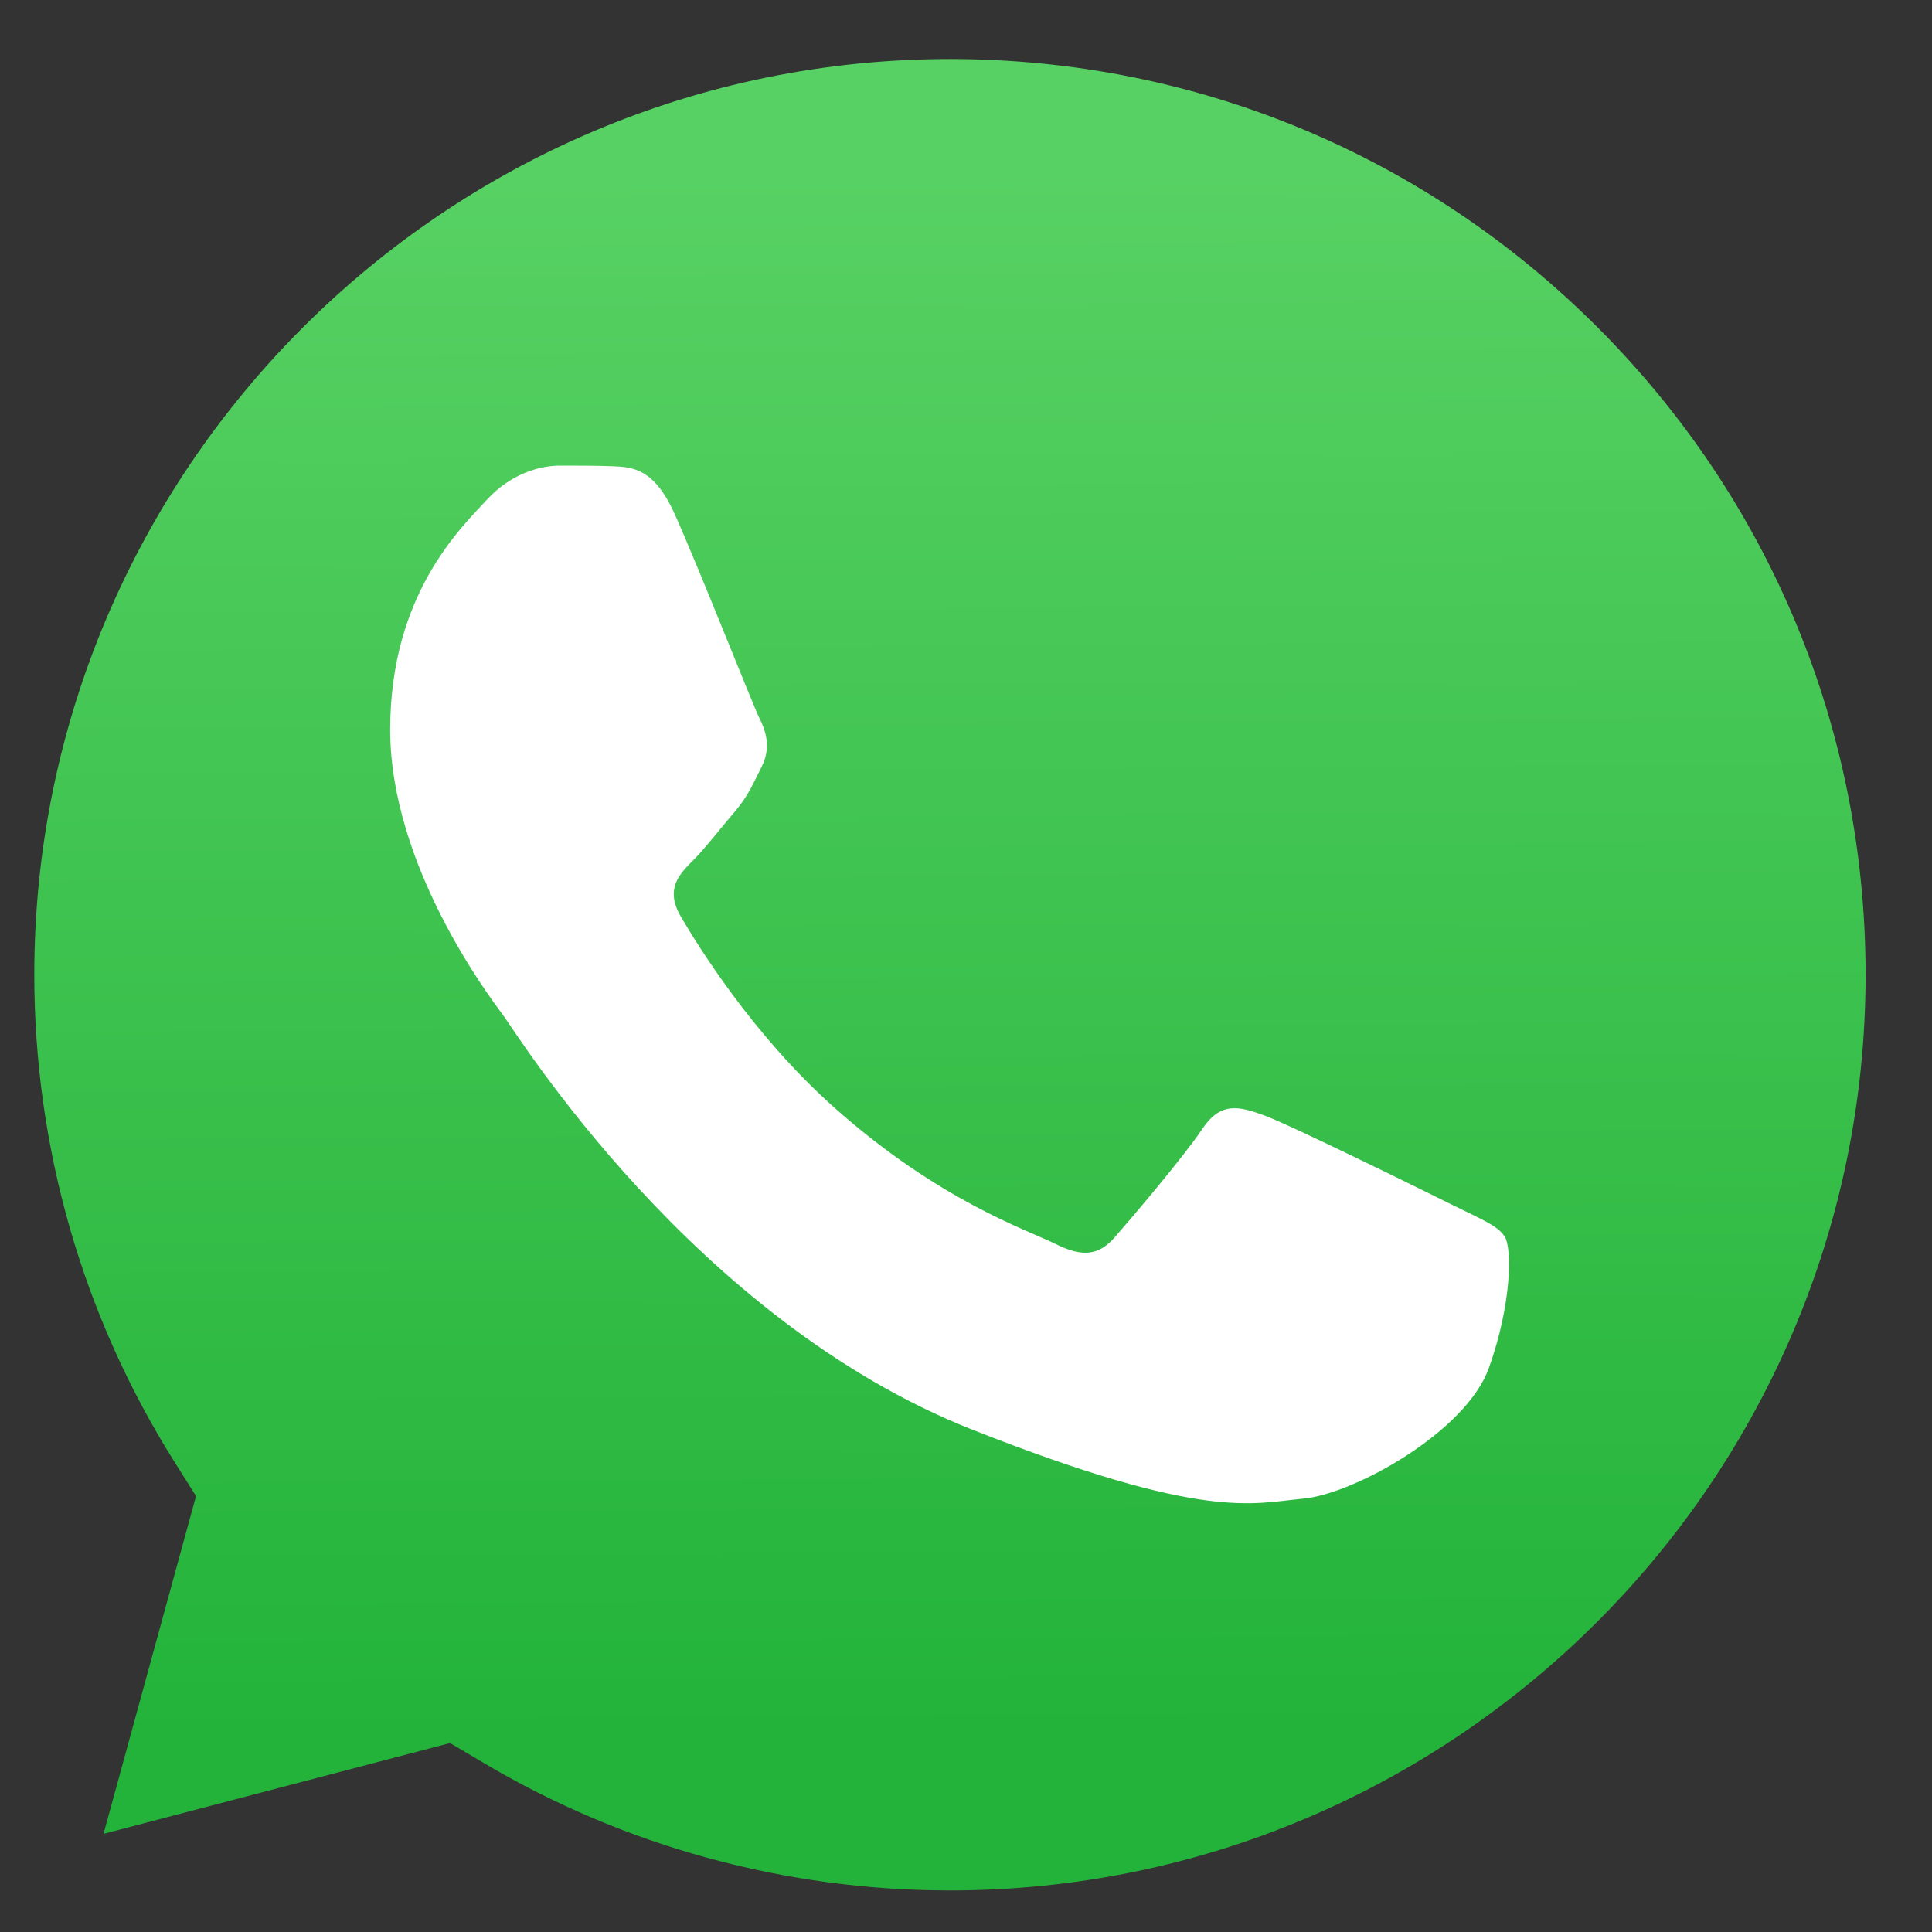 <svg width="24" height="24" viewBox="0 0 24 24" fill="none" xmlns="http://www.w3.org/2000/svg">
<rect x="0" y="0" width="24" height="24" fill="#333333" stroke="none"/>
<path d="M11.805 0.733C5.53 0.733 0.428 5.834 0.426 12.104C0.425 14.252 1.026 16.345 2.164 18.155L2.435 18.585L1.286 22.781L5.591 21.653L6.007 21.899C7.753 22.935 9.755 23.483 11.796 23.484H11.8C18.07 23.484 23.173 18.383 23.175 12.113C23.176 9.075 21.994 6.217 19.847 4.068C17.699 1.919 14.843 0.735 11.805 0.733Z" fill="url(#paint0_linear_10_2)"/>
<path fill-rule="evenodd" clip-rule="evenodd" d="M8.38 6.383C8.124 5.814 7.854 5.802 7.611 5.792C7.411 5.784 7.183 5.784 6.955 5.784C6.727 5.784 6.357 5.87 6.044 6.212C5.73 6.554 4.847 7.382 4.847 9.064C4.847 10.746 6.072 12.372 6.243 12.601C6.414 12.829 8.608 16.391 12.084 17.762C14.973 18.901 15.56 18.674 16.188 18.617C16.815 18.561 18.211 17.79 18.496 16.992C18.781 16.194 18.781 15.509 18.695 15.366C18.61 15.224 18.382 15.138 18.04 14.967C17.698 14.796 16.017 13.969 15.703 13.855C15.389 13.741 15.162 13.684 14.934 14.026C14.706 14.368 14.051 15.138 13.851 15.366C13.652 15.595 13.452 15.623 13.11 15.452C12.768 15.281 11.667 14.92 10.36 13.755C9.344 12.849 8.658 11.729 8.458 11.387C8.258 11.045 8.437 10.86 8.608 10.69C8.762 10.536 8.95 10.29 9.121 10.091C9.292 9.891 9.349 9.748 9.463 9.521C9.577 9.292 9.52 9.092 9.434 8.922C9.349 8.751 8.684 7.059 8.38 6.383Z" fill="white"/>
<defs>
<linearGradient id="paint0_linear_10_2" x1="11.569" y1="2.099" x2="11.684" y2="21.541" gradientUnits="userSpaceOnUse">
<stop stop-color="#57D163"/>
<stop offset="1" stop-color="#23B33A"/>
</linearGradient>
</defs>
</svg>
